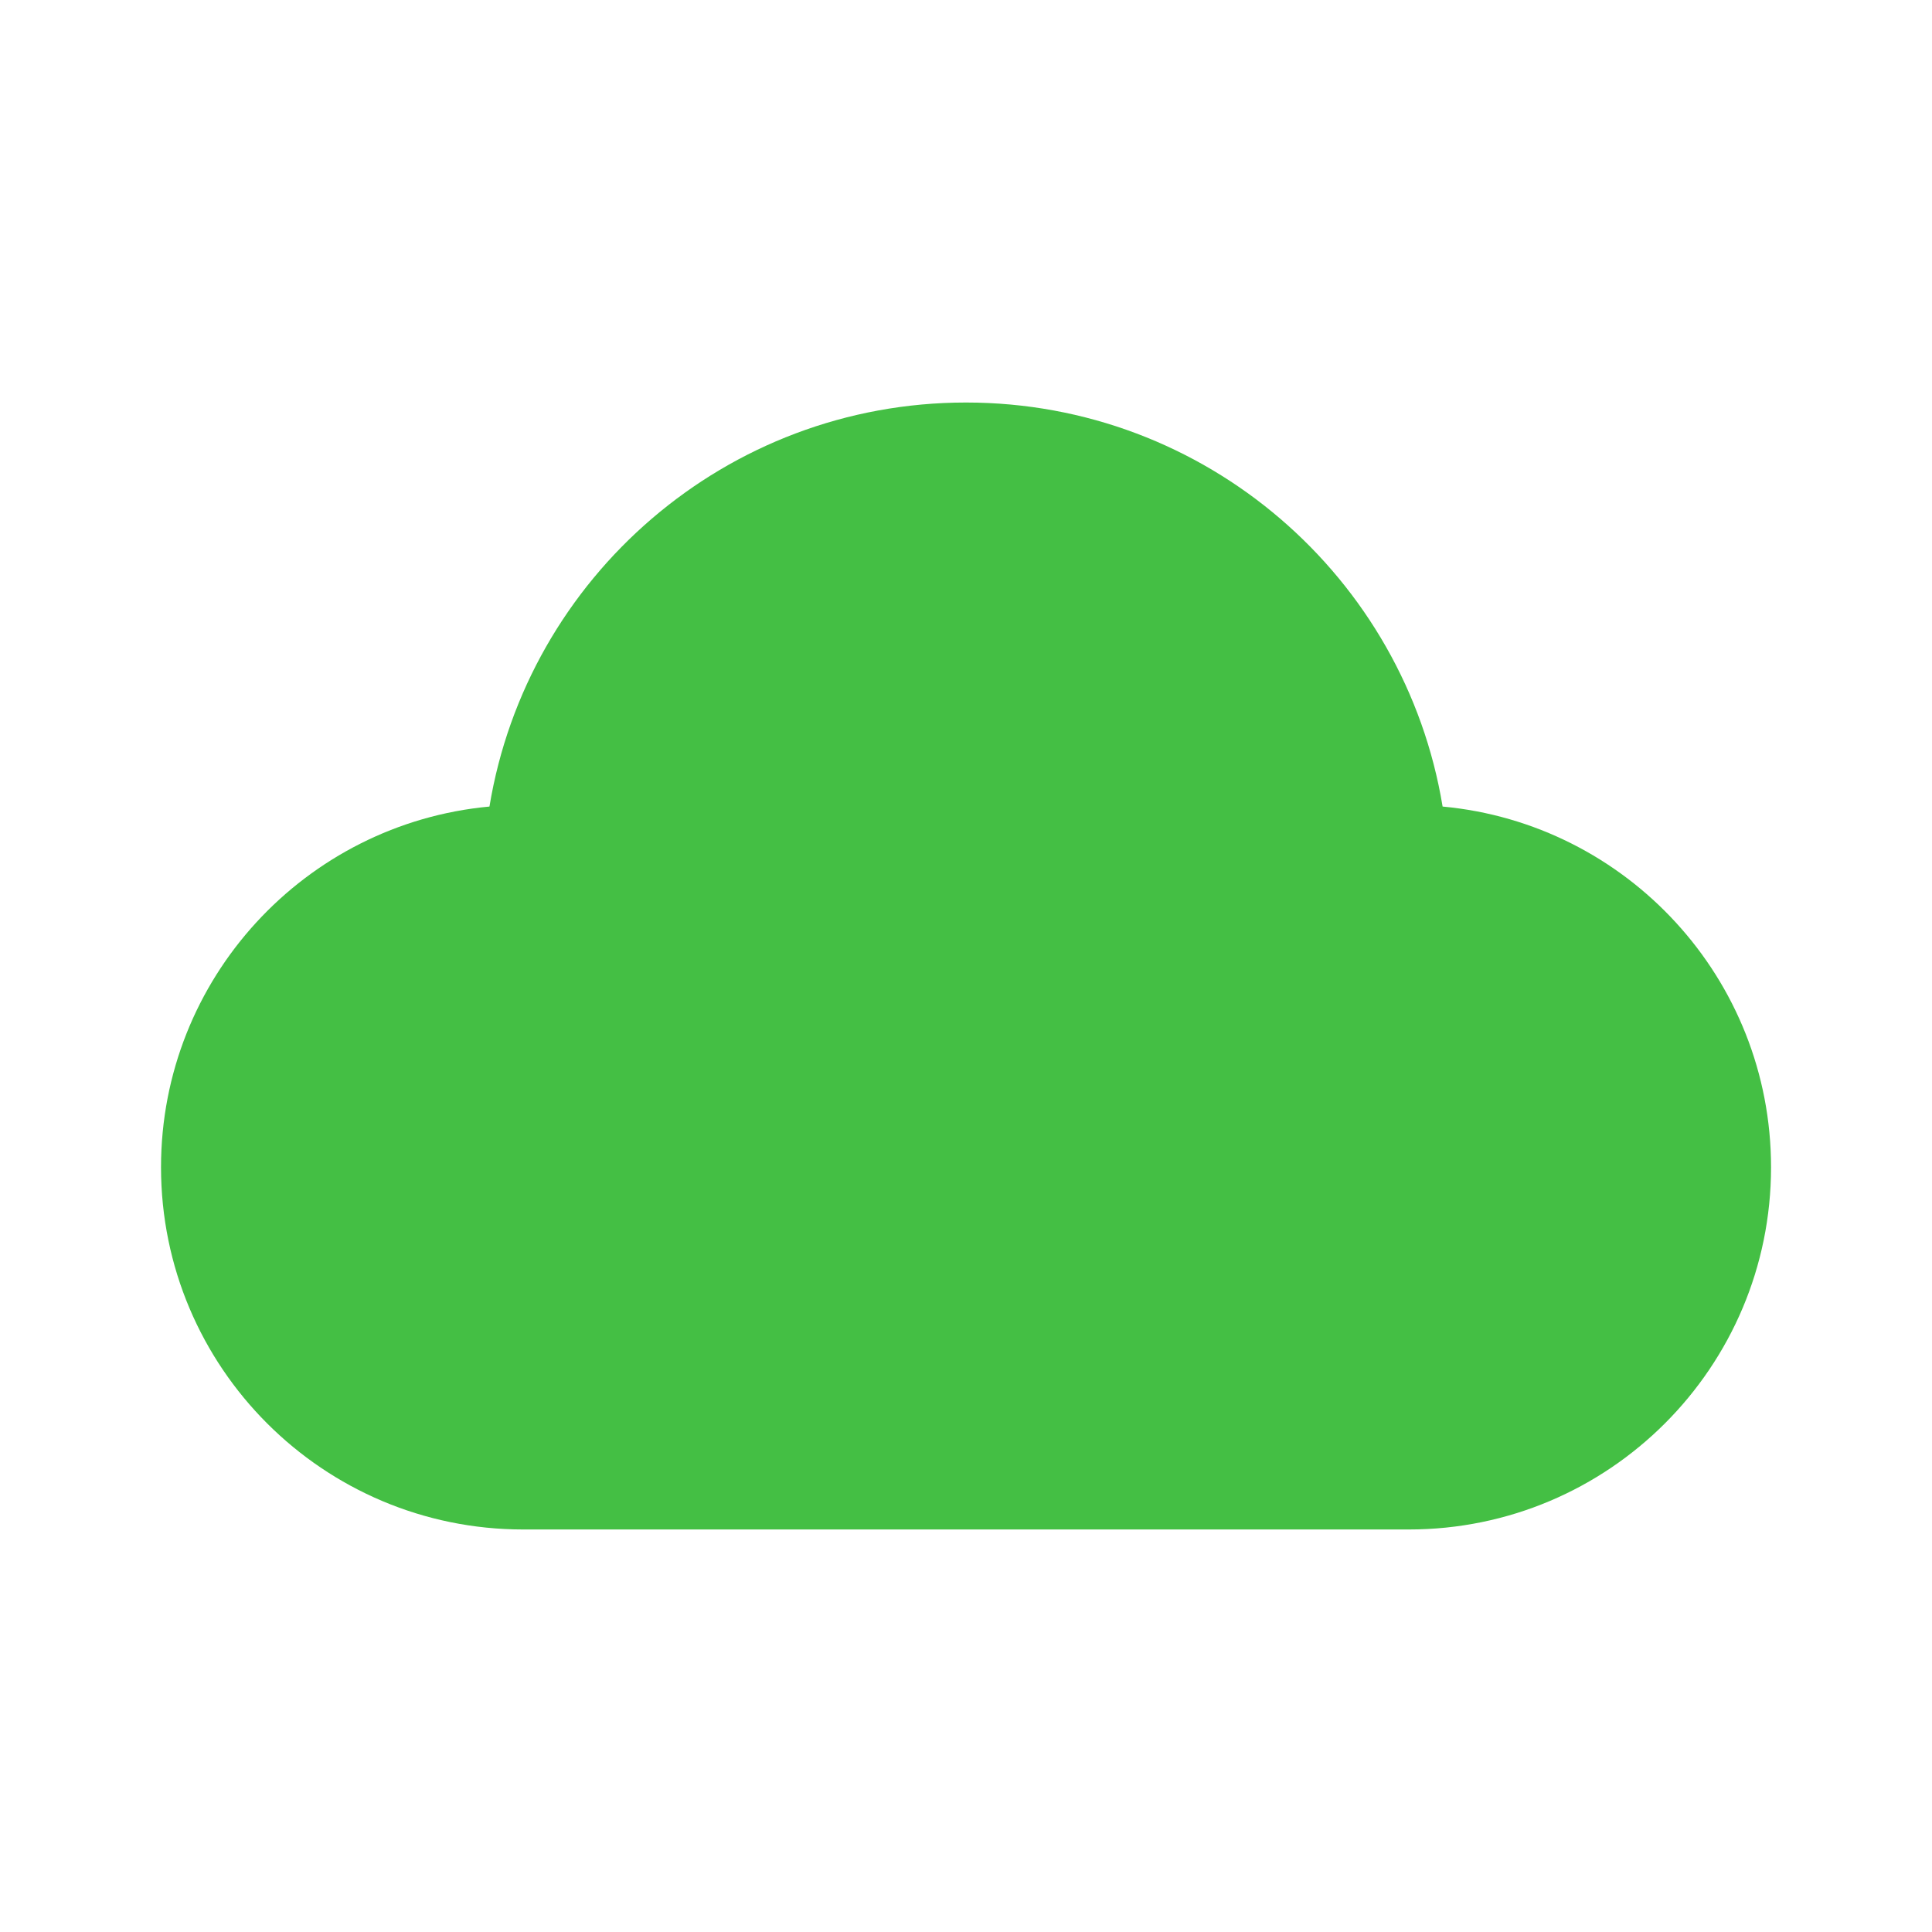 <svg width="32" height="32" viewBox="0 0 32 32" fill="none" xmlns="http://www.w3.org/2000/svg">
<path d="M8.667 25.333C5.353 25.333 2.667 22.647 2.667 19.333C2.667 16.209 5.056 13.642 8.107 13.359C8.731 9.563 12.027 6.667 16 6.667C19.973 6.667 23.27 9.563 23.894 13.359C26.945 13.642 29.334 16.209 29.334 19.333C29.334 22.647 26.647 25.333 23.334 25.333C17.48 25.333 13.791 25.333 8.667 25.333Z" fill="#44BF44"/>
</svg>
